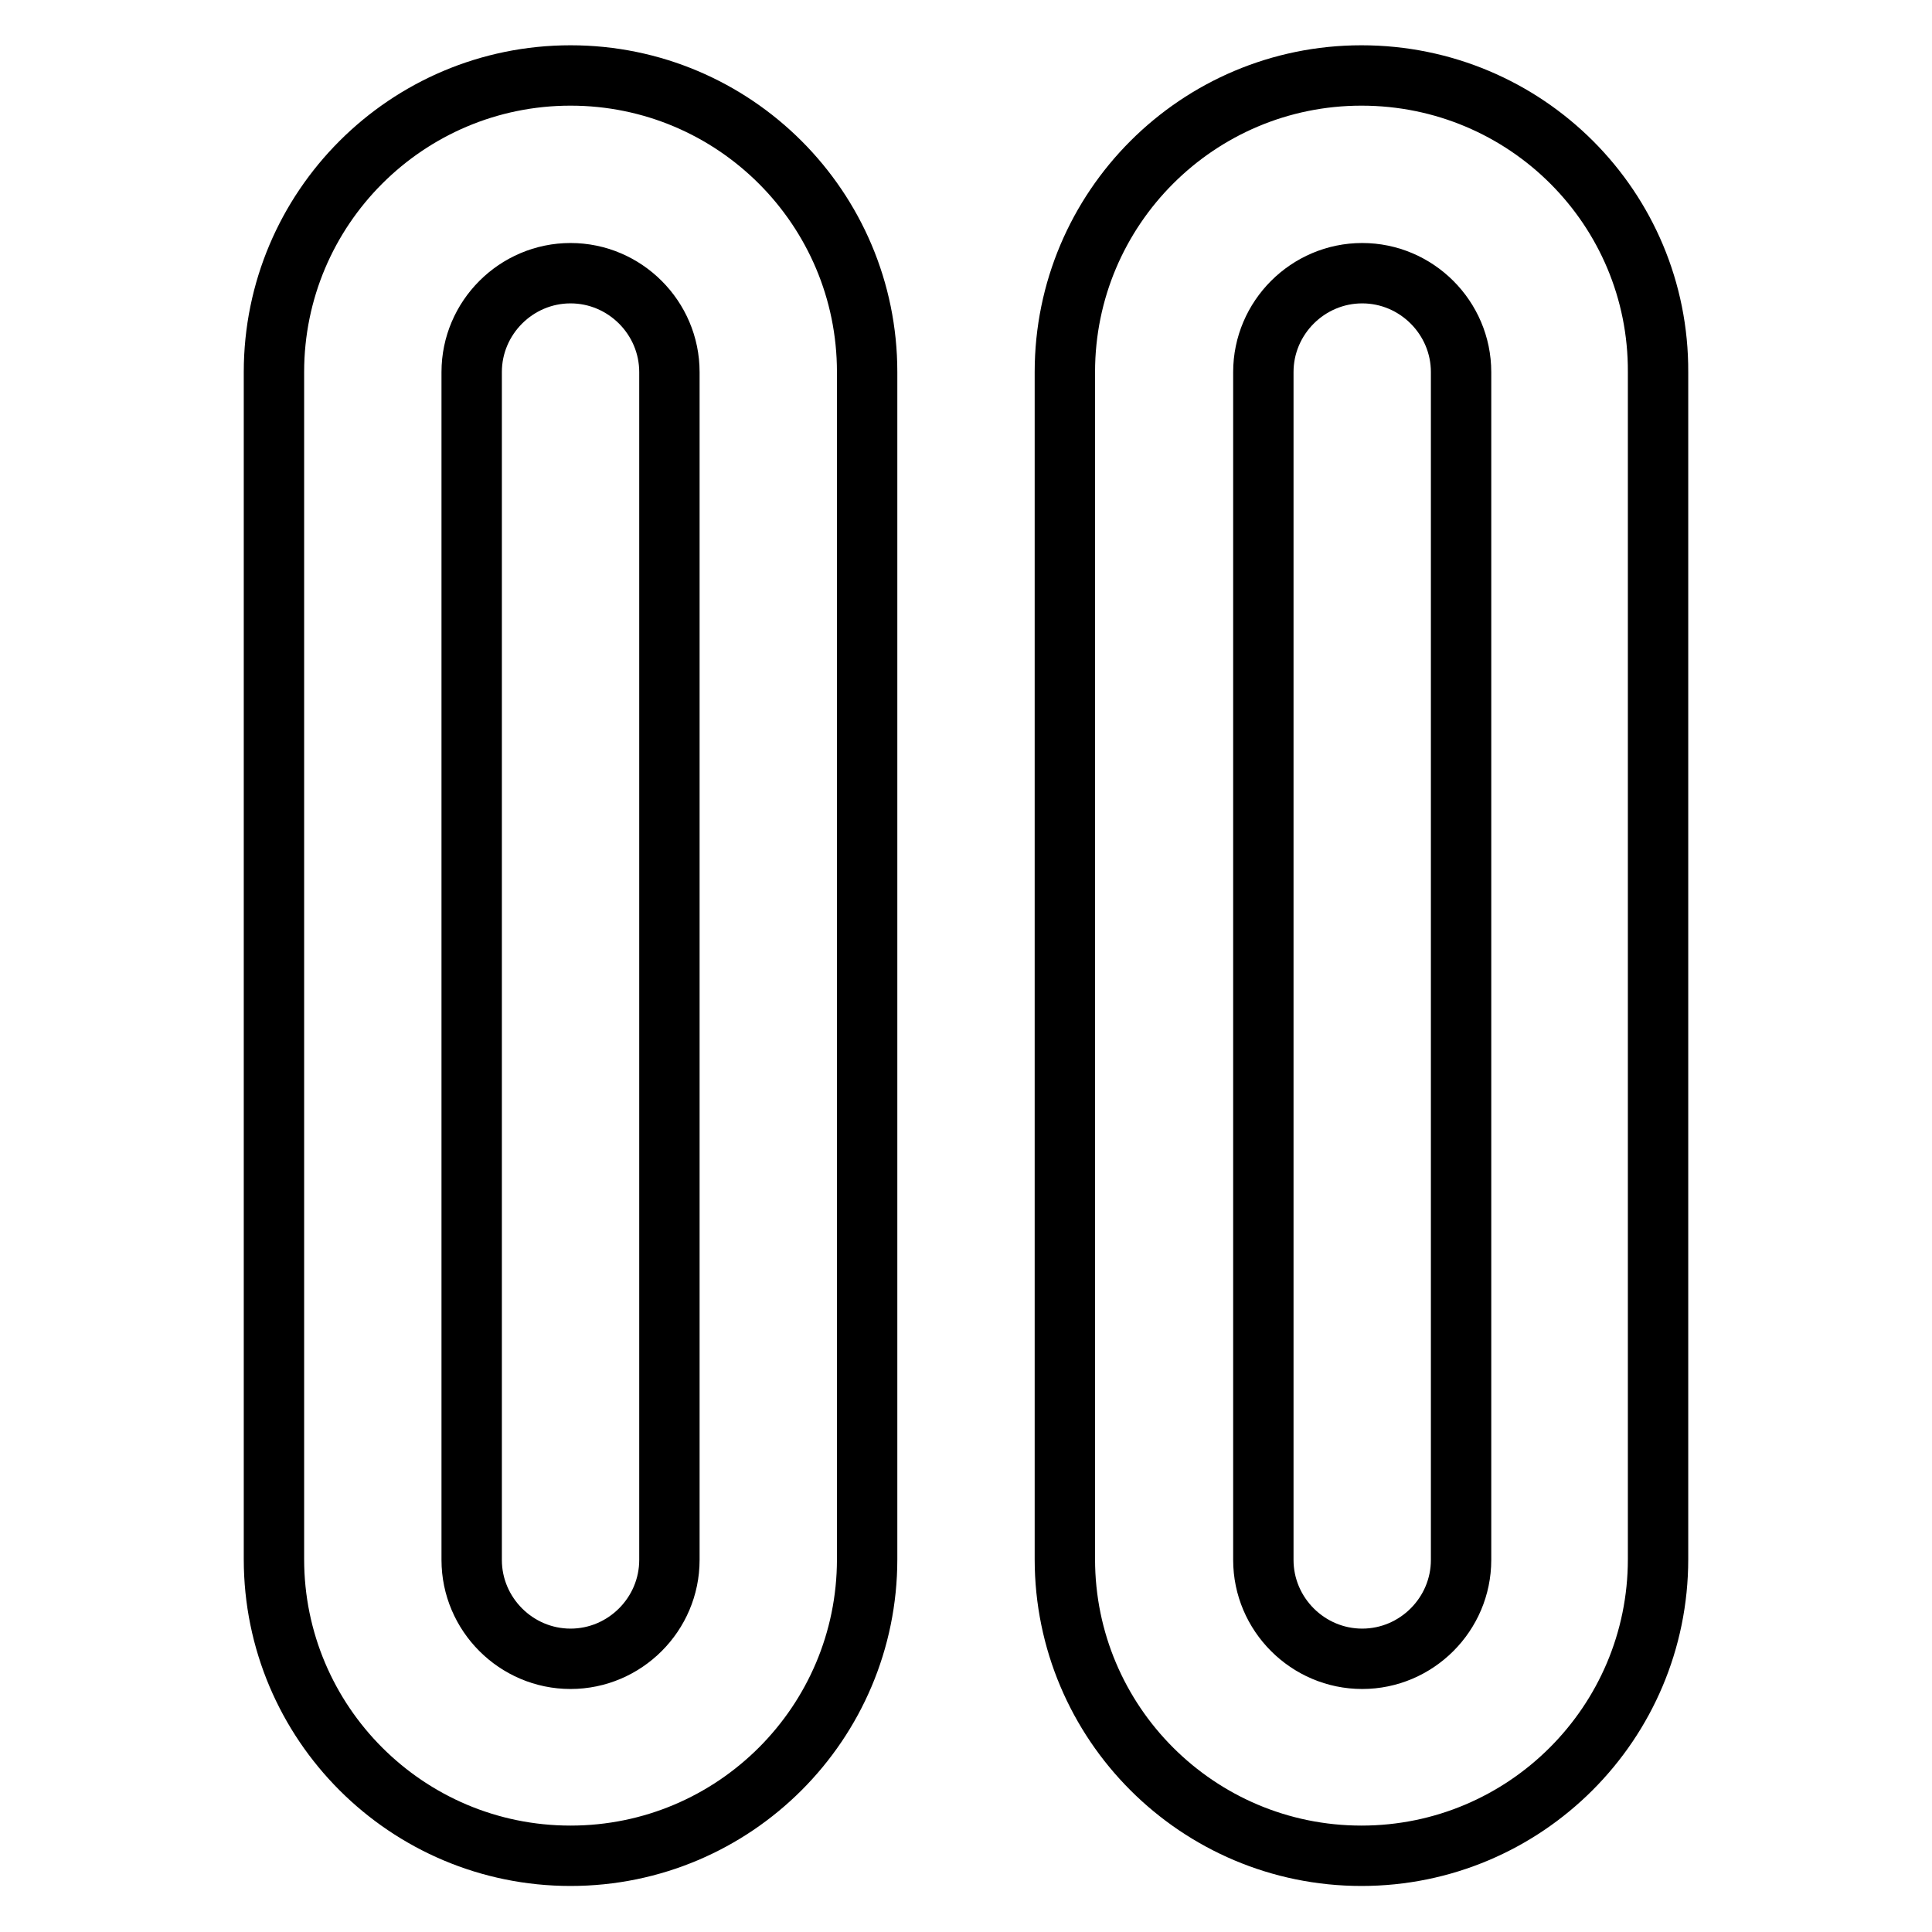 <?xml version="1.0" encoding="utf-8"?>
<!-- Svg Vector Icons : http://www.onlinewebfonts.com/icon -->
<!DOCTYPE svg PUBLIC "-//W3C//DTD SVG 1.1//EN" "http://www.w3.org/Graphics/SVG/1.1/DTD/svg11.dtd">
<svg version="1.1" xmlns="http://www.w3.org/2000/svg" xmlns:xlink="http://www.w3.org/1999/xlink" x="0px" y="0px" viewBox="0 0 256 256" enable-background="new 0 0 256 256" xml:space="preserve">
<g> <path stroke-width="8" fill-opacity="0" stroke="#000000"  d="M75.6,10c-21.7,0-39.3,17.6-39.3,39.3v157.3c0,21.7,17.6,39.3,39.3,39.3c21.7,0,39.3-17.6,39.3-39.3V49.3 C114.9,27.6,97.3,10,75.6,10z M88.7,206.7c0,7.2-5.9,13.1-13.1,13.1c-7.2,0-13.1-5.9-13.1-13.1l0,0V49.3c0-7.2,5.9-13.1,13.1-13.1 c7.2,0,13.1,5.9,13.1,13.1V206.7z M180.4,10c-21.7,0-39.3,17.6-39.3,39.3v157.3c0,21.7,17.6,39.3,39.3,39.3 c21.7,0,39.3-17.6,39.3-39.3V49.3C219.8,27.6,202.2,10,180.4,10z M193.6,206.7c0,7.2-5.9,13.1-13.1,13.1c-7.2,0-13.1-5.9-13.1-13.1 V49.3c0-7.2,5.9-13.1,13.1-13.1c7.2,0,13.1,5.9,13.1,13.1V206.7z"/></g>
</svg>